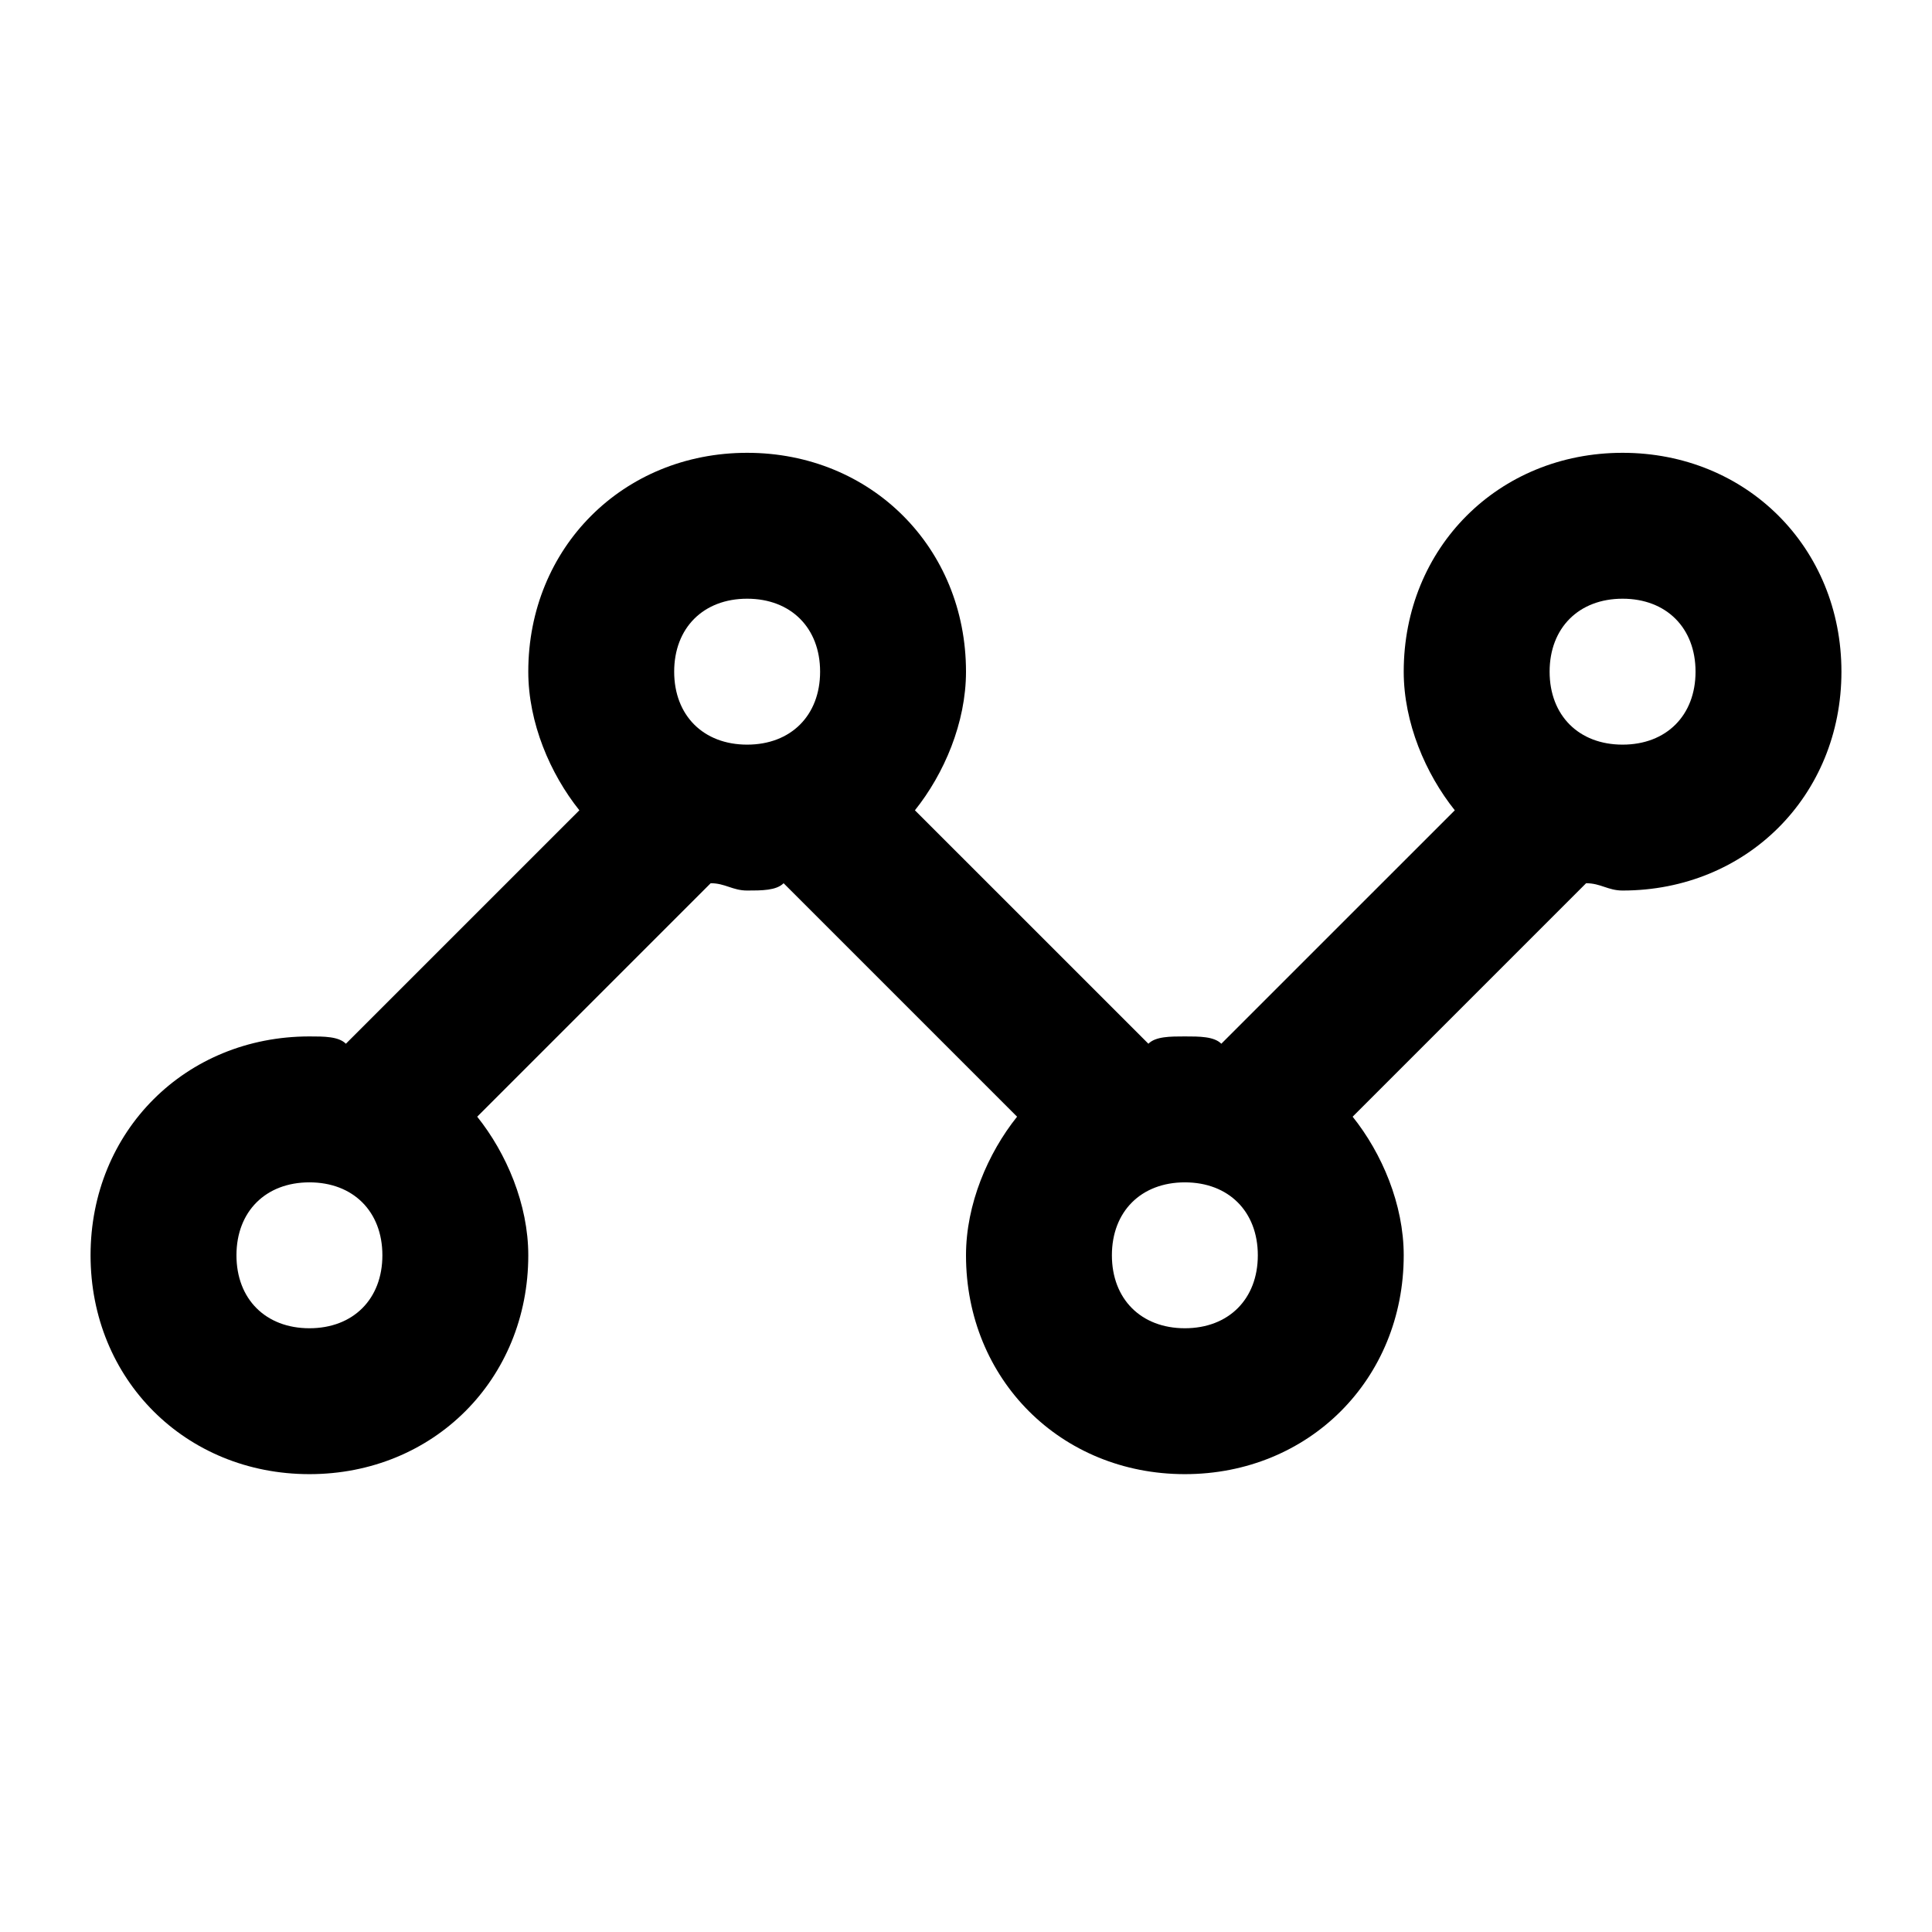 <svg width="64" height="64" viewBox="0 0 64 64" fill="none" xmlns="http://www.w3.org/2000/svg">
  <path
    d="M53.75 15C49.642 15 46.5 18.142 46.5 22.25C46.5 23.942 47.225 25.633 48.192 26.842L40.458 34.575C40.217 34.333 39.733 34.333 39.25 34.333C38.767 34.333 38.283 34.333 38.042 34.575L30.308 26.842C31.275 25.633 32 23.942 32 22.25C32 18.142 28.858 15 24.75 15C20.642 15 17.5 18.142 17.5 22.25C17.5 23.942 18.225 25.633 19.192 26.842L11.458 34.575C11.217 34.333 10.733 34.333 10.25 34.333C6.142 34.333 3 37.475 3 41.583C3 45.692 6.142 48.833 10.25 48.833C14.358 48.833 17.5 45.692 17.5 41.583C17.5 39.892 16.775 38.2 15.808 36.992L23.542 29.258C24.025 29.258 24.267 29.5 24.75 29.5C25.233 29.5 25.717 29.5 25.958 29.258L33.692 36.992C32.725 38.2 32 39.892 32 41.583C32 45.692 35.142 48.833 39.25 48.833C43.358 48.833 46.5 45.692 46.5 41.583C46.5 39.892 45.775 38.2 44.808 36.992L52.542 29.258C53.025 29.258 53.267 29.5 53.75 29.5C57.858 29.5 61 26.358 61 22.25C61 18.142 57.858 15 53.75 15ZM24.75 19.833C26.2 19.833 27.167 20.8 27.167 22.25C27.167 23.7 26.2 24.667 24.75 24.667C23.3 24.667 22.333 23.7 22.333 22.25C22.333 20.8 23.3 19.833 24.75 19.833ZM10.25 44C8.8 44 7.833 43.033 7.833 41.583C7.833 40.133 8.8 39.167 10.25 39.167C11.7 39.167 12.667 40.133 12.667 41.583C12.667 43.033 11.7 44 10.25 44ZM39.25 44C37.8 44 36.833 43.033 36.833 41.583C36.833 40.133 37.8 39.167 39.25 39.167C40.7 39.167 41.667 40.133 41.667 41.583C41.667 43.033 40.7 44 39.25 44ZM53.75 24.667C52.3 24.667 51.333 23.7 51.333 22.25C51.333 20.8 52.3 19.833 53.75 19.833C55.2 19.833 56.167 20.8 56.167 22.25C56.167 23.7 55.2 24.667 53.75 24.667Z"
    fill="black" />
</svg>